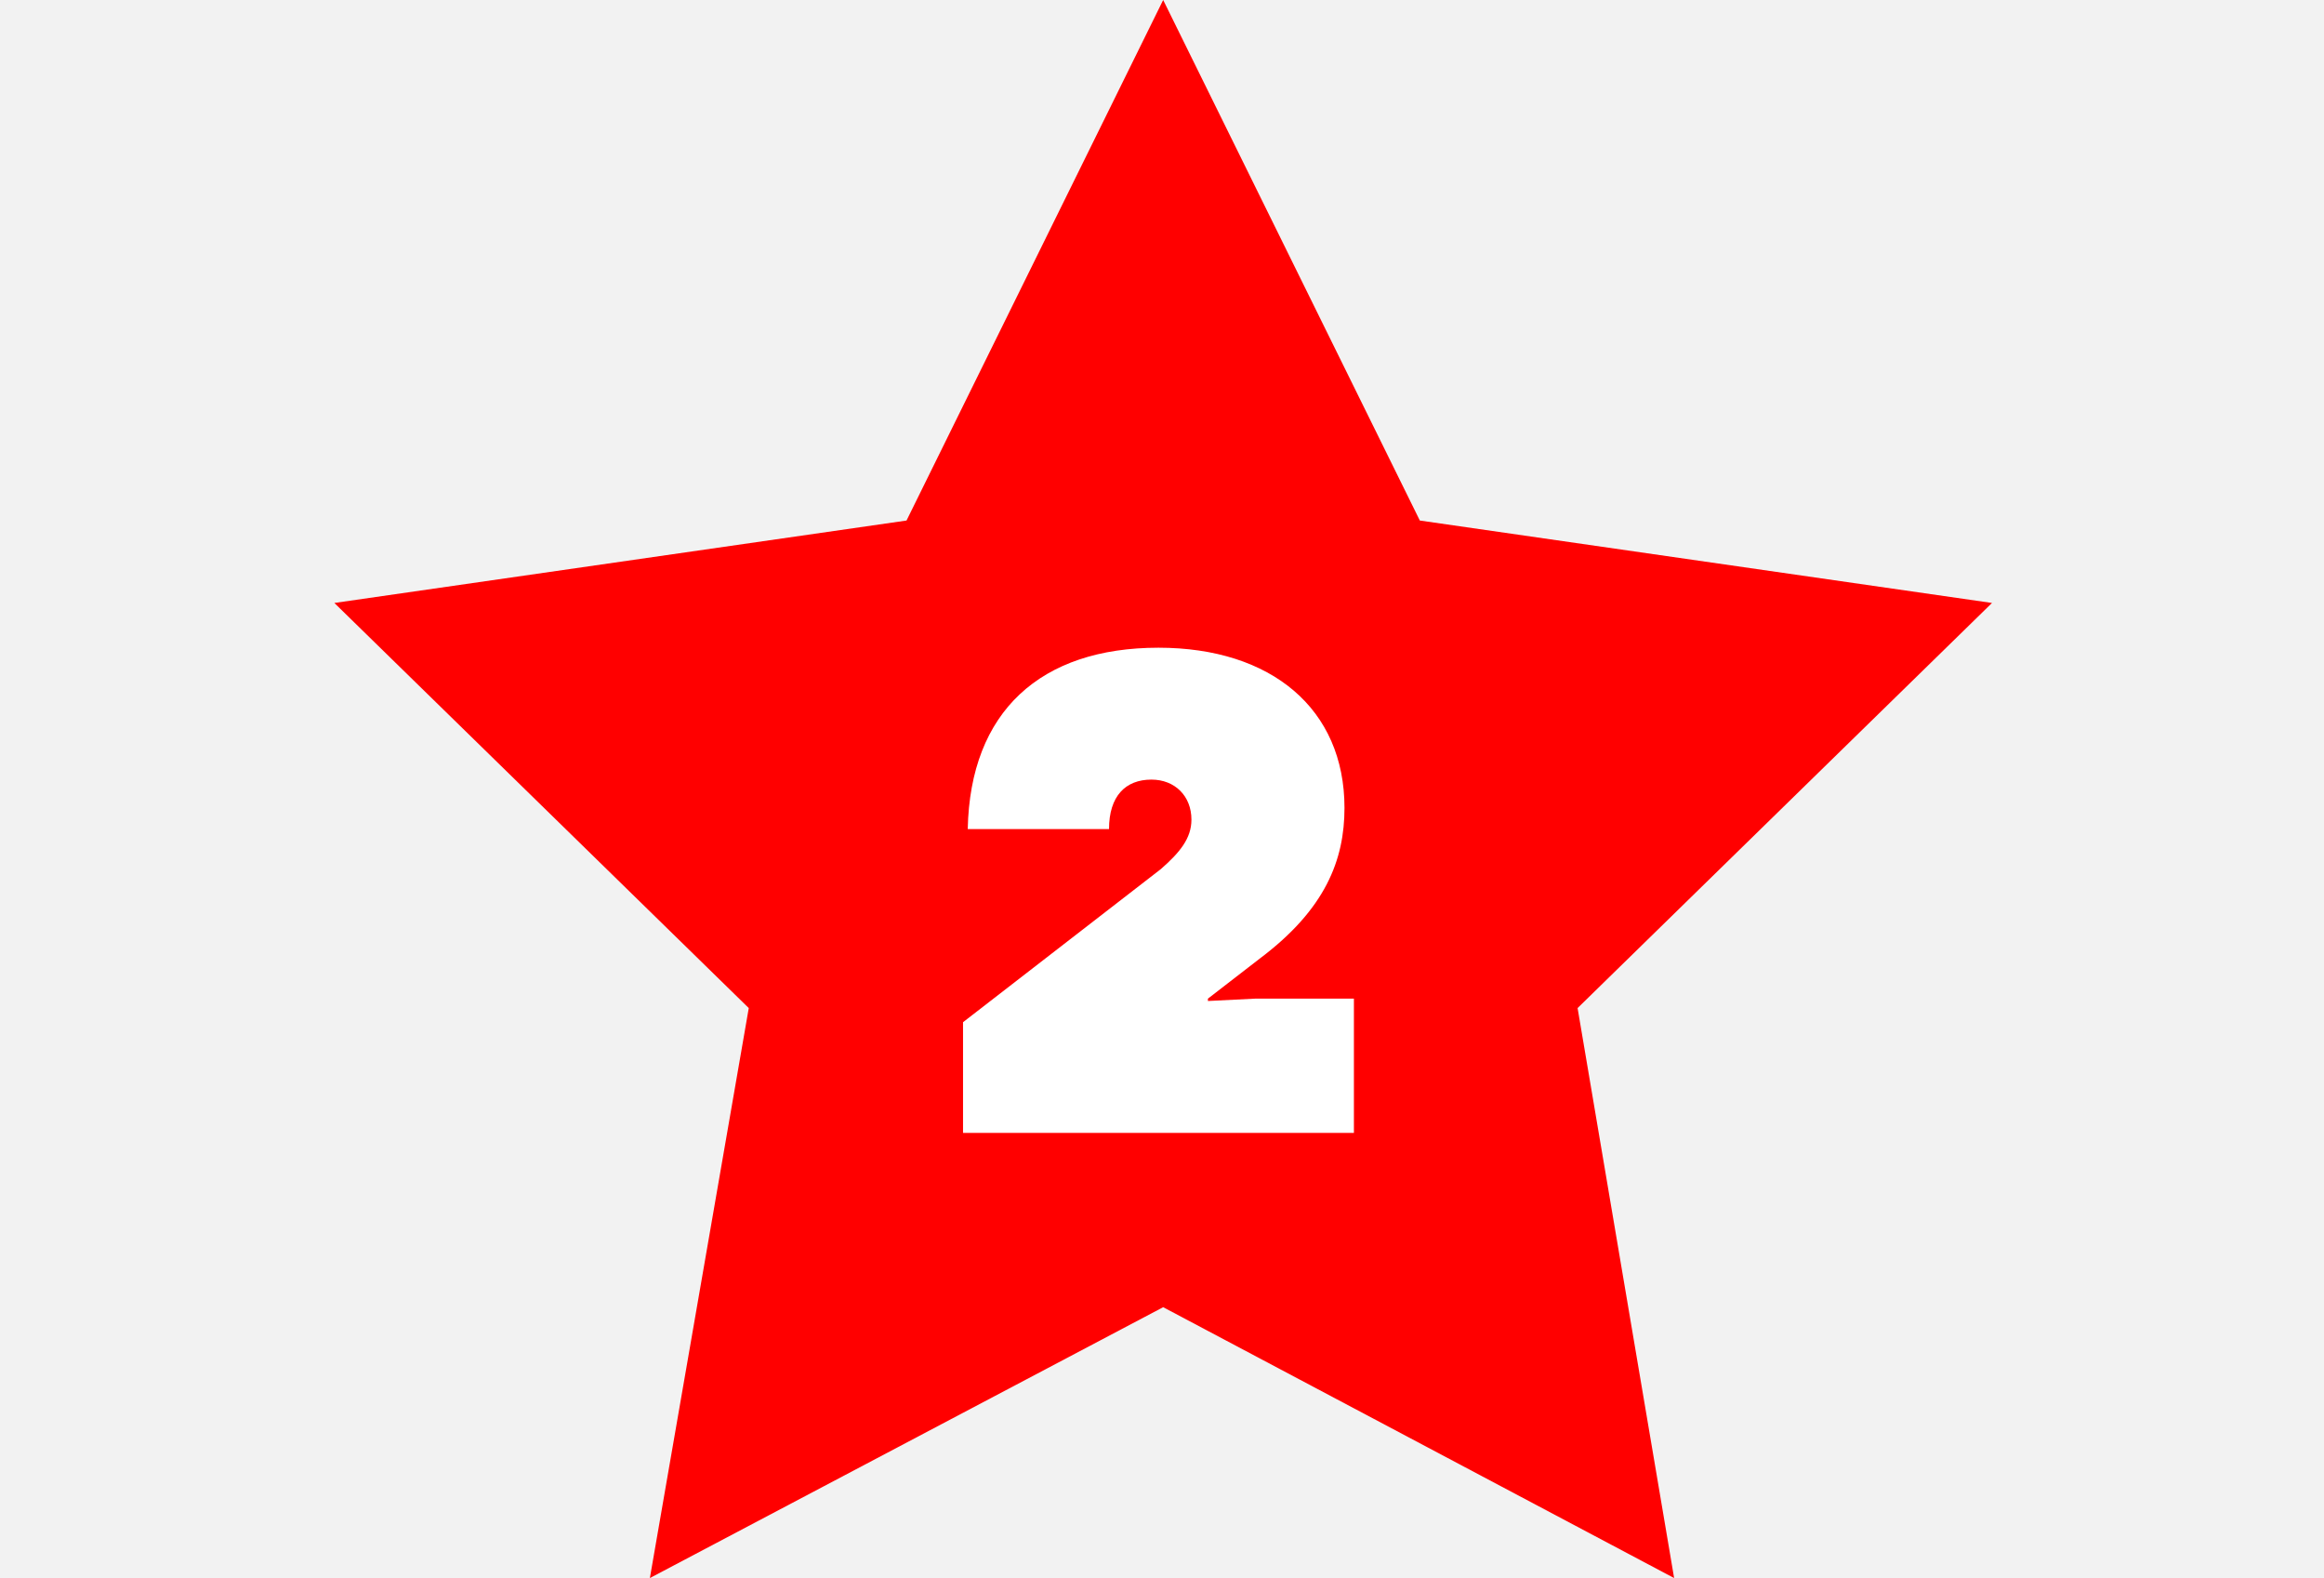 <?xml version="1.0" encoding="utf-8"?>
<!-- Generator: Adobe Illustrator 25.4.1, SVG Export Plug-In . SVG Version: 6.00 Build 0)  -->
<svg version="1.1" id="Layer_1" xmlns="http://www.w3.org/2000/svg" xmlns:xlink="http://www.w3.org/1999/xlink" x="0px" y="0px"
	 viewBox="0 0 98.7 67" style="enable-background:new 0 0 98.7 67;" xml:space="preserve">
<style type="text/css">
	.st0{fill:#F2F2F2;}
	.st1{fill:#FF0000;}
	.st2{fill:#FFFFFF;}
</style>
<rect class="st0" width="98.7" height="67"/>
<polygon class="st1" points="49.4,0 60.3,22.1 84.6,25.6 67,42.8 71.1,67 49.4,55.5 27.6,67 31.8,42.8 14.2,25.6 38.5,22.1 "/>
<g>
	<path class="st2" d="M40.9,43.4l8.4-6.5c0.8-0.7,1.3-1.3,1.3-2.1c0-1-0.7-1.7-1.7-1.7c-1.1,0-1.8,0.7-1.8,2.1h-6
		c0.1-5,3.1-7.7,8.1-7.7c4.8,0,7.9,2.6,7.9,6.8c0,2.2-0.8,4.3-3.6,6.4l-2.2,1.7l0,0.1l2-0.1h4.2v5.7H40.9V43.4z"/>
</g>
</svg>
